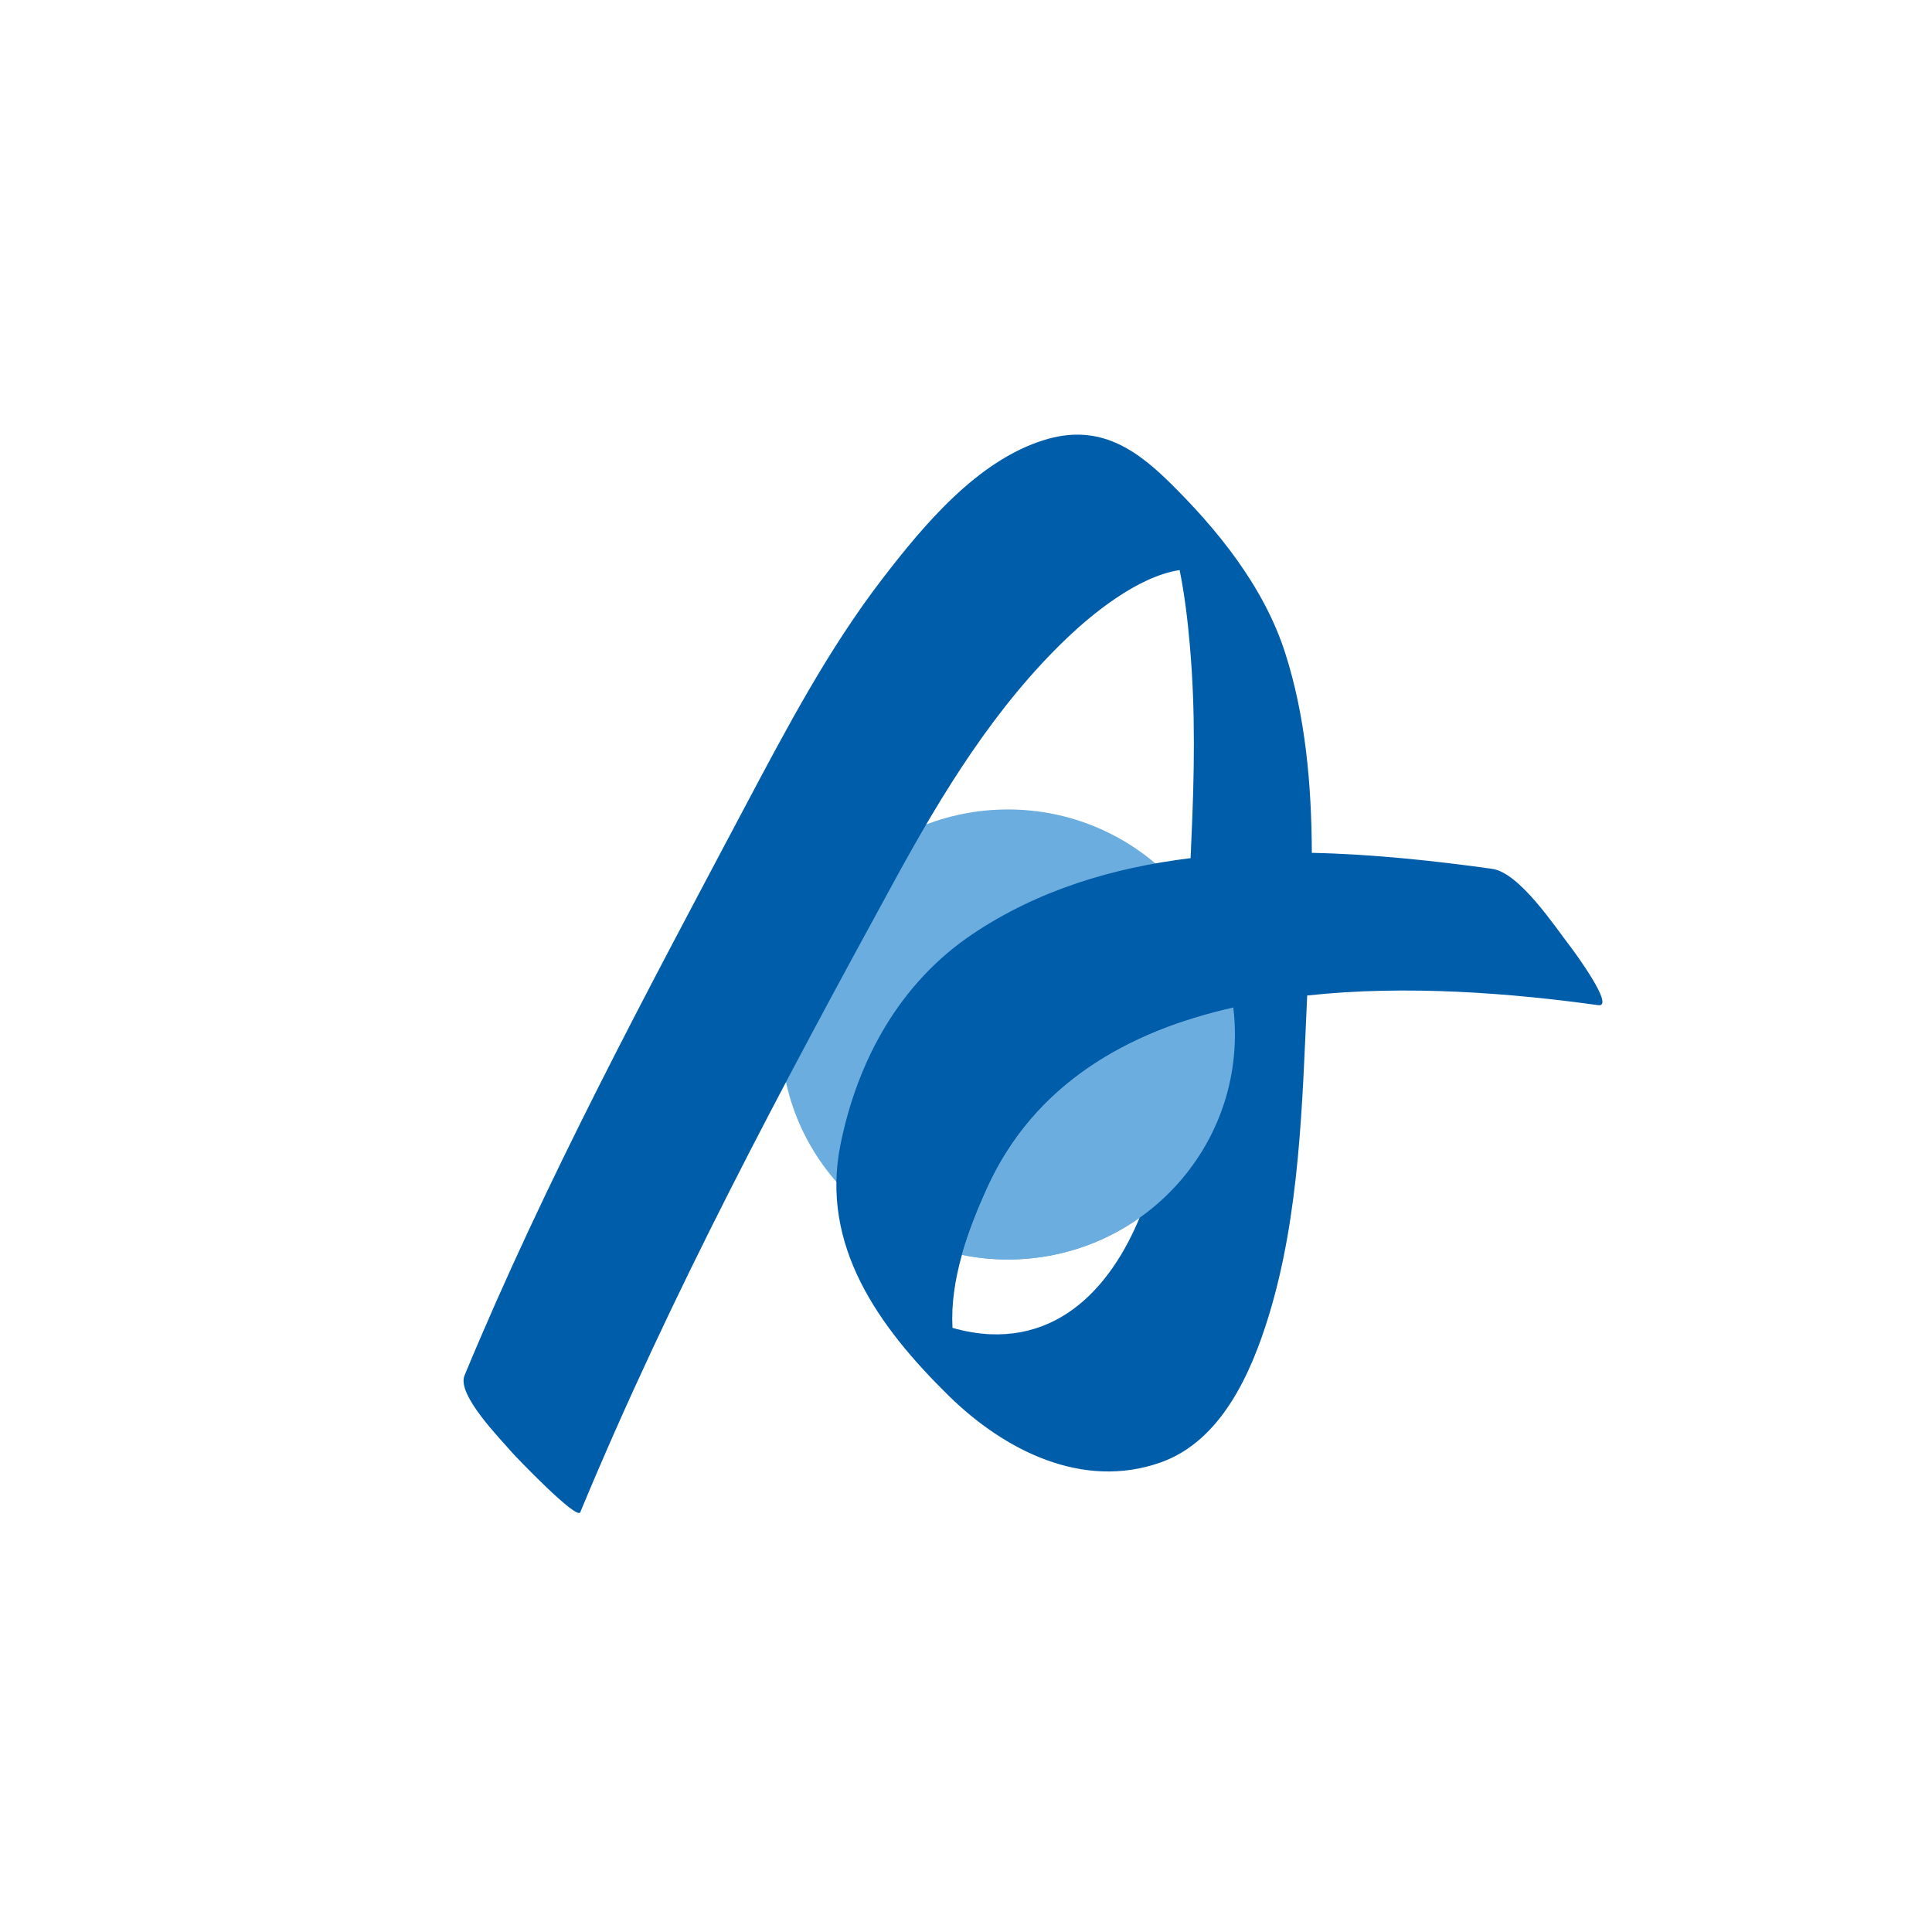 <svg width="40" height="40" viewBox="0 0 40 40" fill="none" xmlns="http://www.w3.org/2000/svg">
<path d="M25.568 21.417C25.568 23.99 23.463 26.076 20.867 26.076C18.272 26.076 16.167 23.99 16.167 21.417C16.167 18.845 18.272 16.759 20.867 16.759C23.463 16.759 25.568 18.845 25.568 21.417Z" fill="#6CADDF"/>
<path d="M23.816 24.593C23.341 26.133 22.31 27.703 20.495 27.624C20.233 27.61 19.972 27.565 19.72 27.492C19.668 26.502 20.033 25.492 20.433 24.607C21.244 22.814 22.715 21.756 24.453 21.165C24.341 22.332 24.157 23.487 23.816 24.593ZM32.517 19.604C32.205 19.204 31.464 18.067 30.892 17.988C29.695 17.821 28.43 17.685 27.16 17.657C27.154 16.25 27.031 14.839 26.61 13.524C26.171 12.149 25.202 10.952 24.181 9.954C23.43 9.22 22.68 8.783 21.624 9.108C20.233 9.536 19.124 10.873 18.276 11.974C17.15 13.436 16.281 15.088 15.419 16.712C13.364 20.59 11.301 24.419 9.617 28.479C9.451 28.881 10.387 29.818 10.601 30.072C10.658 30.139 11.942 31.483 12.014 31.309C13.886 26.797 16.185 22.506 18.527 18.22C19.511 16.419 20.6 14.631 22.099 13.202C22.596 12.729 23.547 11.935 24.423 11.803C24.528 12.323 24.591 12.852 24.636 13.38C24.754 14.719 24.727 16.071 24.665 17.412L24.65 17.767C23.042 17.964 21.495 18.428 20.143 19.334C18.63 20.346 17.752 21.953 17.401 23.699C16.979 25.793 18.195 27.478 19.647 28.902C20.79 30.022 22.408 30.854 24.033 30.277C25.289 29.831 25.904 28.423 26.263 27.259C26.915 25.141 26.962 22.822 27.064 20.611C29.138 20.385 31.314 20.565 33.09 20.811C33.449 20.862 32.58 19.686 32.517 19.604" fill="#005DAA"/>
<path d="M20.433 24.607C20.237 25.041 20.049 25.503 19.915 25.98C20.222 26.044 20.541 26.077 20.867 26.077C23.463 26.077 25.568 23.99 25.568 21.417C25.568 21.23 25.556 21.043 25.534 20.859C23.333 21.356 21.409 22.452 20.433 24.607Z" fill="#6CADDF"/>
</svg>

